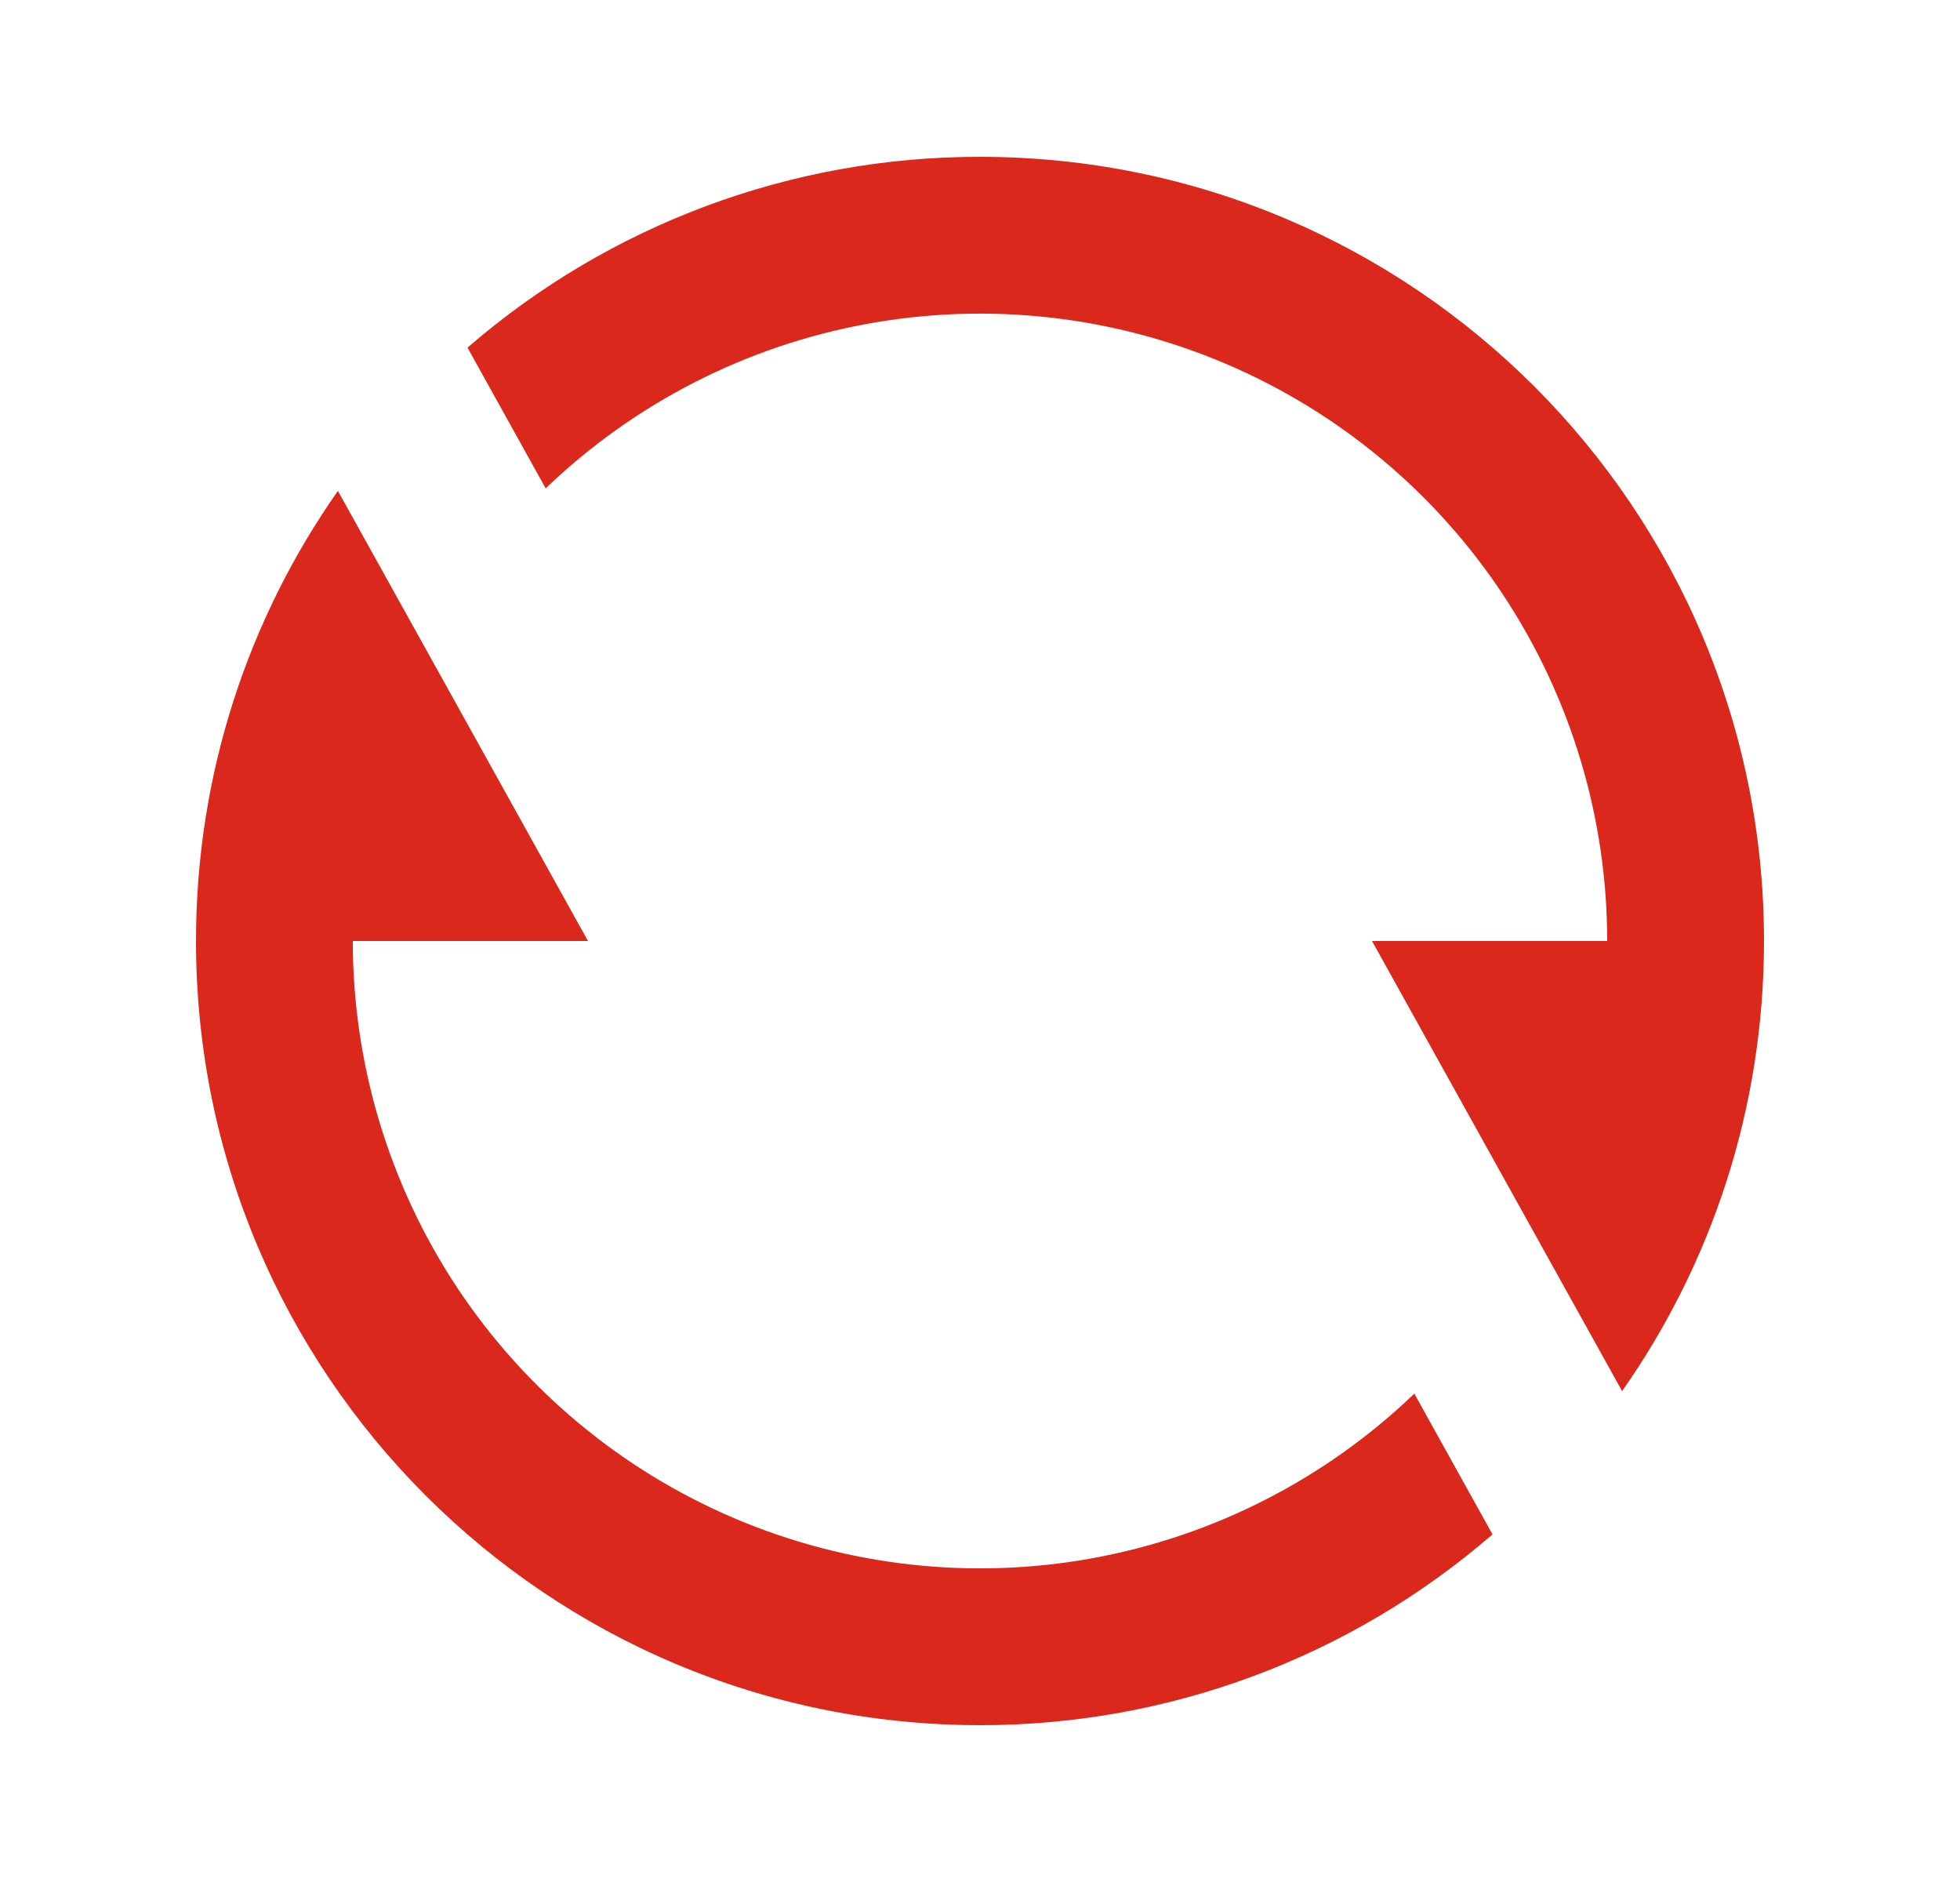 <svg width="25" height="24" viewBox="0 0 25 24" fill="none" xmlns="http://www.w3.org/2000/svg">
<g clip-path="url(#clip0_58236_6101)">
<path d="M5.963 4.433C7.778 2.861 10.099 1.997 12.5 2C18.023 2 22.5 6.477 22.5 12C22.5 14.136 21.83 16.116 20.69 17.74L17.5 12H20.5C20.5 10.432 20.039 8.898 19.175 7.589C18.31 6.281 17.08 5.255 15.637 4.64C14.194 4.025 12.603 3.848 11.06 4.13C9.517 4.412 8.091 5.142 6.96 6.228L5.963 4.433ZM19.037 19.567C17.222 21.139 14.901 22.003 12.5 22C6.977 22 2.5 17.523 2.5 12C2.5 9.864 3.17 7.884 4.31 6.26L7.5 12H4.5C4.5 13.568 4.961 15.102 5.825 16.411C6.69 17.719 7.92 18.745 9.363 19.36C10.806 19.975 12.397 20.152 13.94 19.87C15.483 19.588 16.909 18.858 18.04 17.772L19.037 19.567Z" fill="#DA291C"/>
</g>
<defs>
<clipPath id="clip0_58236_6101">
<rect width="24" height="24" fill="white" transform="translate(0.5)"/>
</clipPath>
</defs>
</svg>
